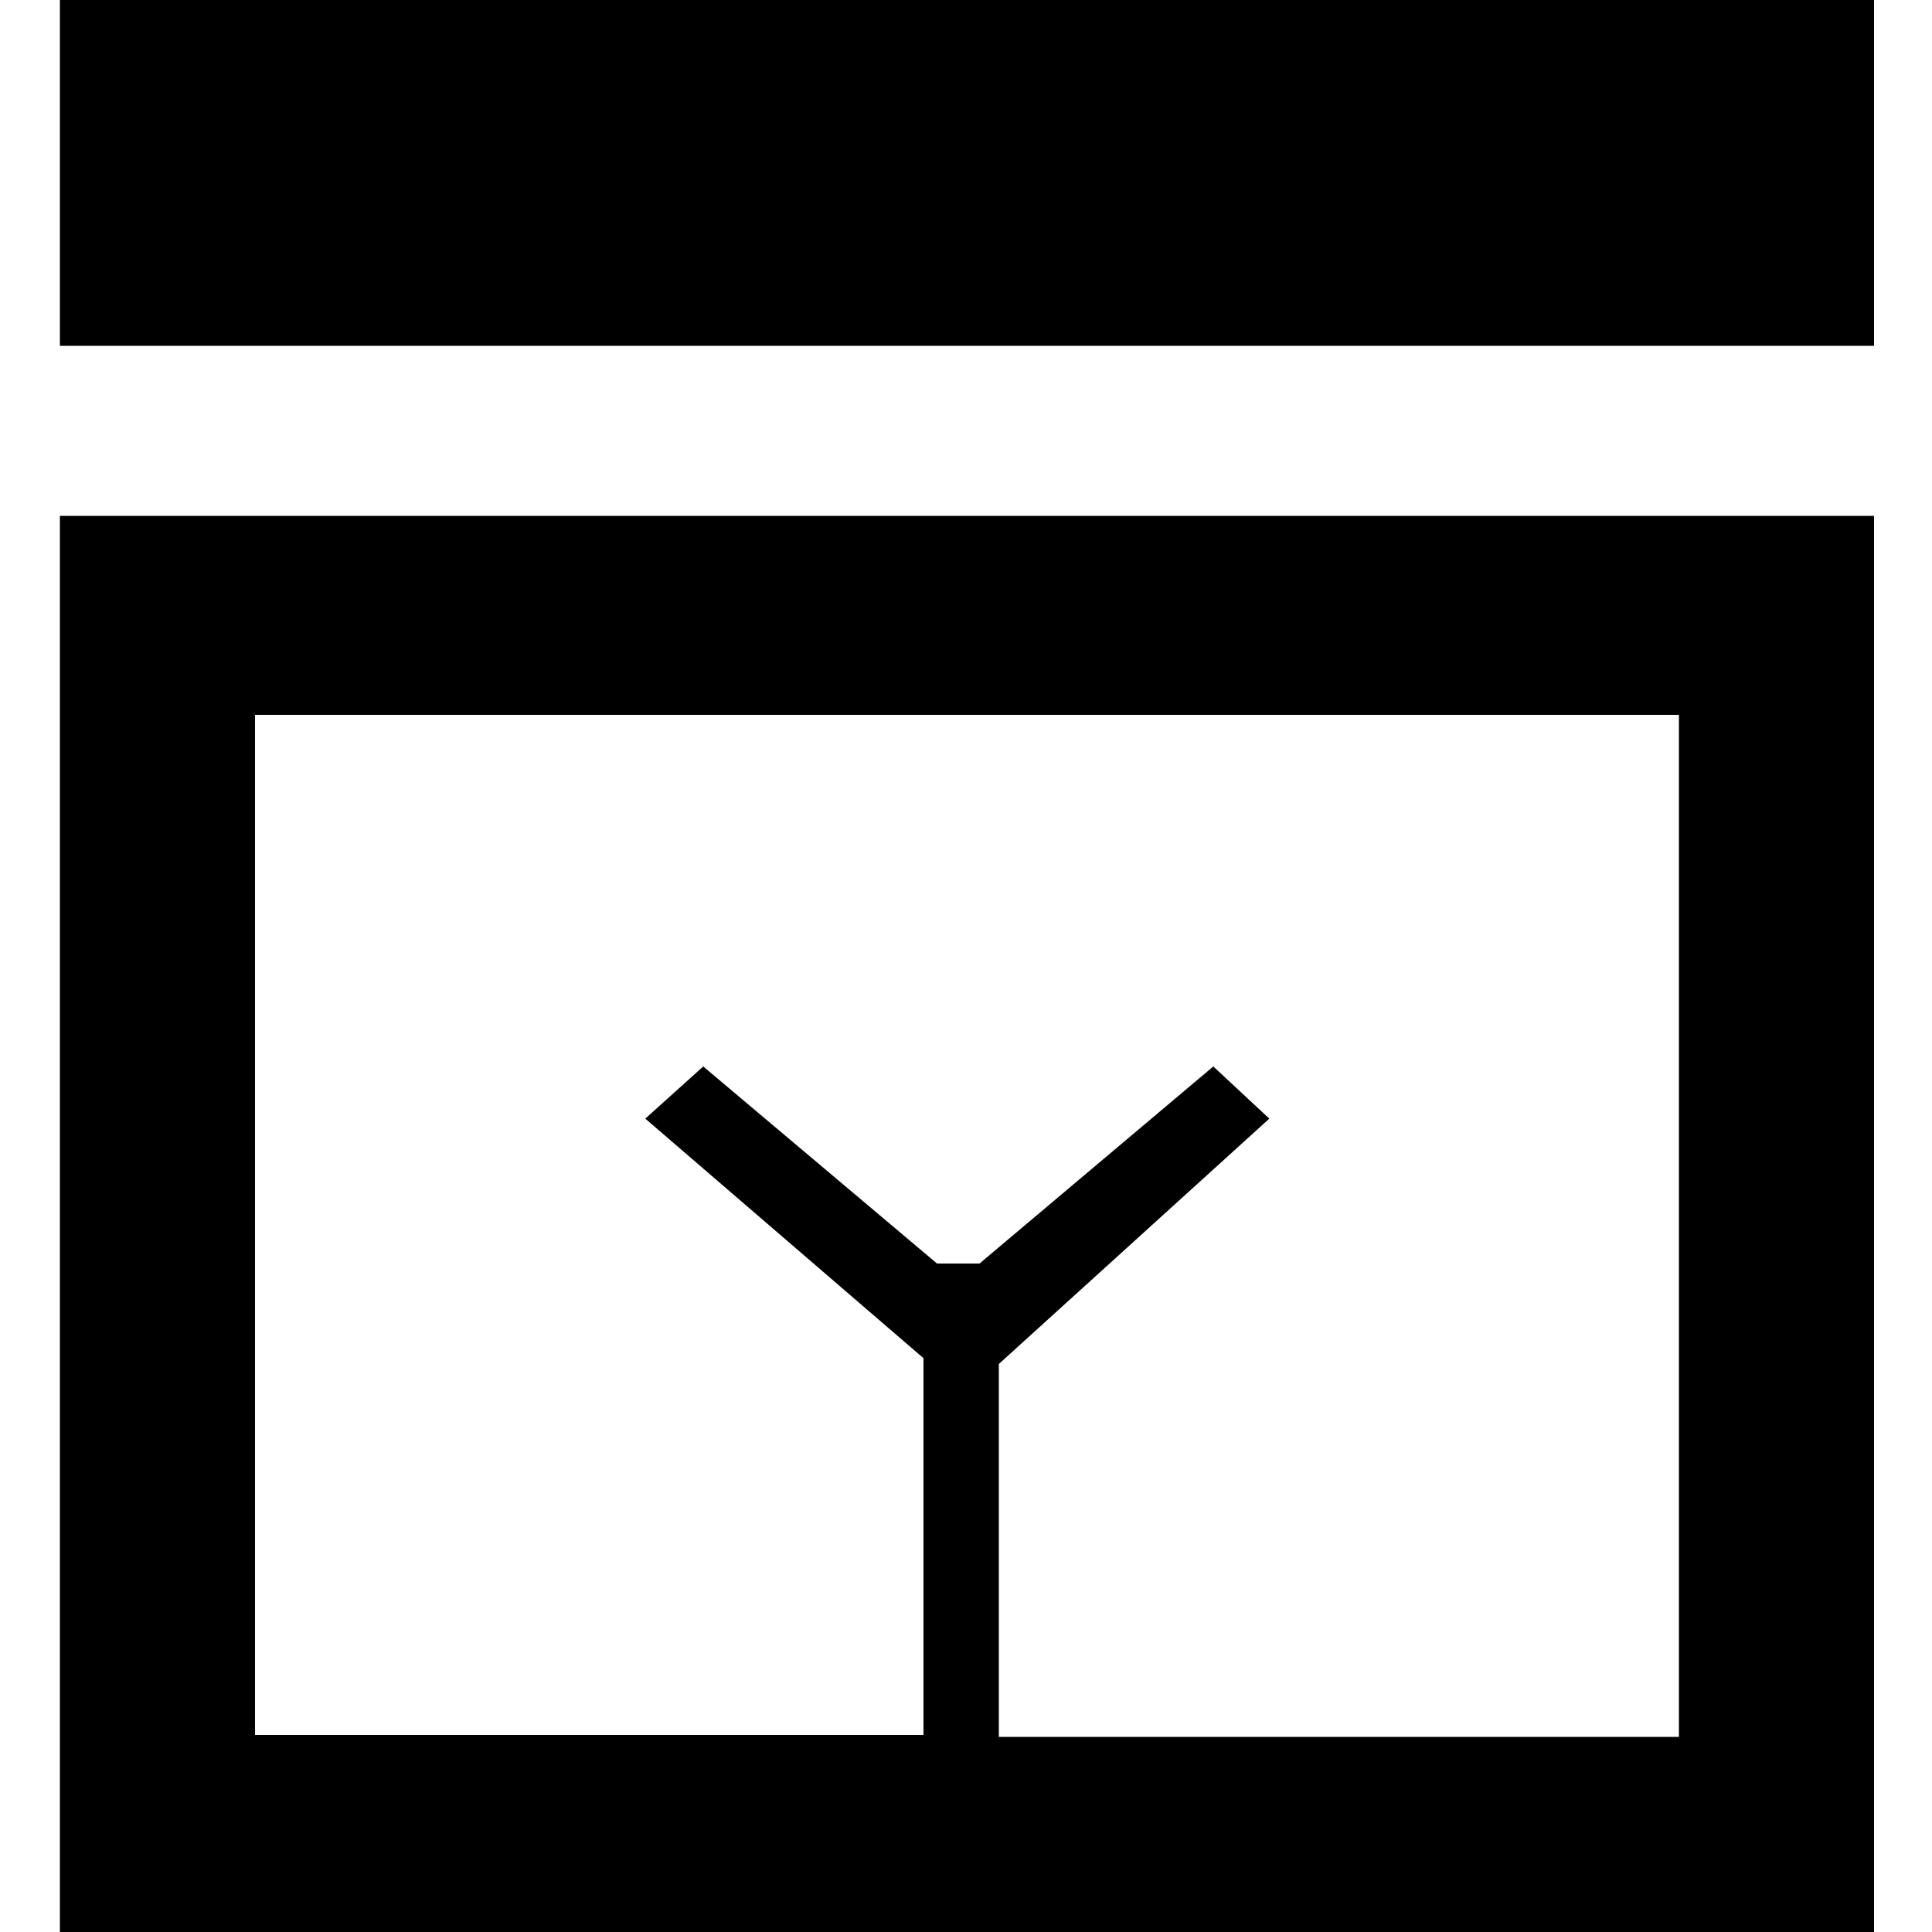 <?xml version="1.0" encoding="utf-8"?>
<!-- Generator: Adobe Illustrator 25.2.0, SVG Export Plug-In . SVG Version: 6.00 Build 0)  -->
<svg version="1.1" id="Vrstva_1" xmlns="http://www.w3.org/2000/svg" xmlns:xlink="http://www.w3.org/1999/xlink" x="0px" y="0px"
	 viewBox="0 0 100 100" style="enable-background:new 0 0 100 100;" xml:space="preserve">
<g>
	<path d="M13.2,37h73.7v52.9H51.7V70.6l14-12.7l-2.9-2.7L50.7,65.4h-2.2L36.4,55.2l-3,2.7l14.4,12.4v19.5H13.2V37z M3.1,100h93.9
		V26.7H3.1V100z"/>
	<rect x="3.1" width="93.9" height="17.9"/>
</g>
</svg>


